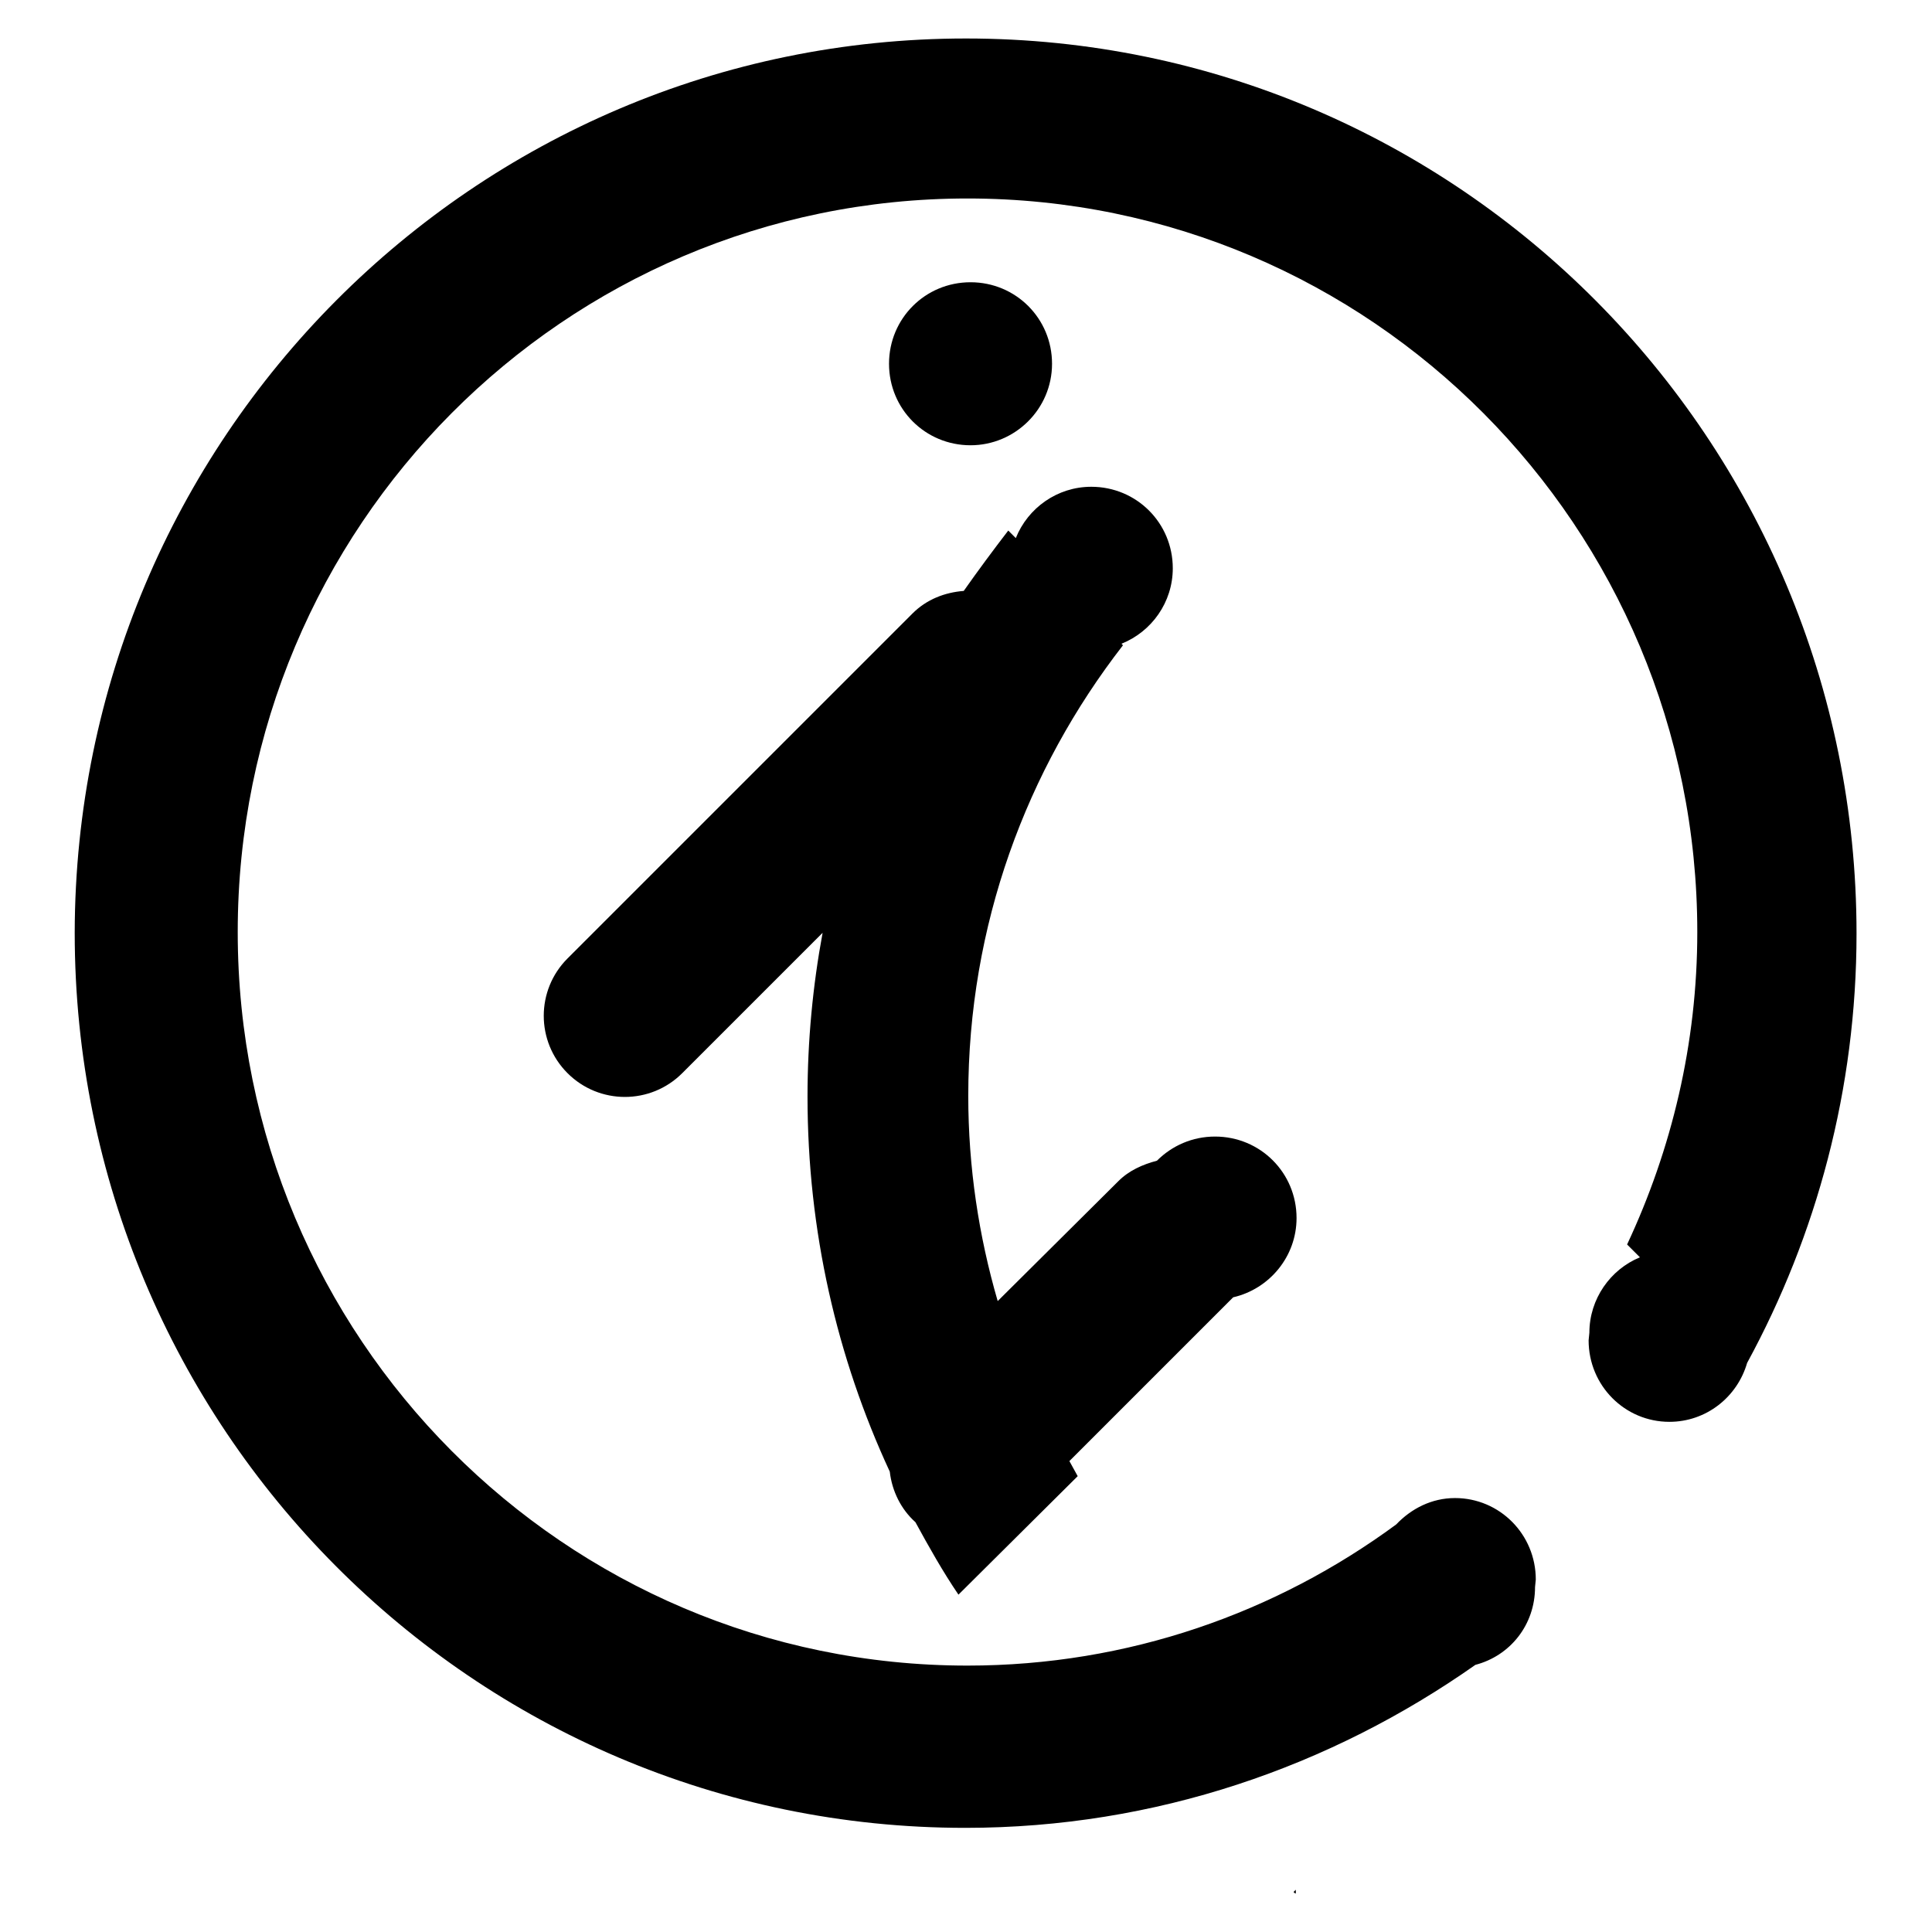 <?xml version="1.0" encoding="utf-8"?>
<!-- Svg Vector Icons : http://www.onlinewebfonts.com/icon -->
<!DOCTYPE svg PUBLIC "-//W3C//DTD SVG 1.1//EN" "http://www.w3.org/Graphics/SVG/1.1/DTD/svg11.dtd">
<svg version="1.1" xmlns="http://www.w3.org/2000/svg" xmlns:xlink="http://www.w3.org/1999/xlink" x="0px" y="0px" viewBox="0 0 256 256" enable-background="new 0 0 256 256" xml:space="preserve">
<g> <path fill="#000000" d="M128.6,59c-6,0-10.8-4.8-10.8-10.8s4.8-10.8,10.8-10.8c6,0,10.8,4.8,10.8,10.8S134.5,59,128.6,59z  M148.2,156.5c1.4-1.4,3.2-2.2,5.1-2.7c2-2,4.7-3.2,7.7-3.2c6,0,10.8,4.8,10.8,10.8c0,5.1-3.6,9.4-8.4,10.5l-21.7,21.7 c0.4,0.7,0.7,1.3,1.1,2L127,211.3c-2.1-3.1-3.9-6.3-5.7-9.6c-1.9-1.7-3.1-4.1-3.4-6.7c-7-15.1-10.9-31.9-10.9-49.7 c0-7.4,0.7-14.7,2-21.7l-18.6,18.6c-4.2,4.2-11,4.2-15.2,0c-4.2-4.2-4.2-11,0-15.2l45.7-45.7c1.9-1.9,4.3-2.8,6.8-3 c1.9-2.7,3.9-5.4,5.9-8l1,1c1.6-4,5.5-6.8,10-6.8c6,0,10.8,4.8,10.8,10.8c0,4.5-2.8,8.4-6.8,10l0.2,0.2 c-12.8,16.5-20.5,37.1-20.5,59.7c0,9.5,1.4,18.6,3.9,27.2L148.2,156.5z M231.5,180.6c-1.3,4.5-5.4,7.8-10.3,7.8 c-5.9,0-10.7-4.8-10.7-10.8l0.1-1c0-4.5,2.8-8.4,6.7-10l-1.7-1.7c5.9-12.6,9.3-26.6,9.3-41.4c0-53.7-43.3-97.2-96.7-97.2 c-53.4,0-96.7,43.5-96.7,97.2c0,53.7,43.3,97.2,96.7,97.2c21.3,0,40.9-7,56.8-18.7c2-2.1,4.7-3.5,7.8-3.5c5.9,0,10.7,4.8,10.7,10.8 l-0.1,1c0,5-3.3,9.1-7.9,10.3c-19.2,13.5-42.4,21.6-67.6,21.6c-65.2,0-118-53.1-118-118.6C10,58.2,62.8,5.1,128,5.1 c65.2,0,118,53.1,118,118.6C246,144.3,240.7,163.7,231.5,180.6z M171.7,250.9c-0.1,0-0.2-0.1-0.3-0.2l0.3-0.3V250.9z"/></g>
</svg>